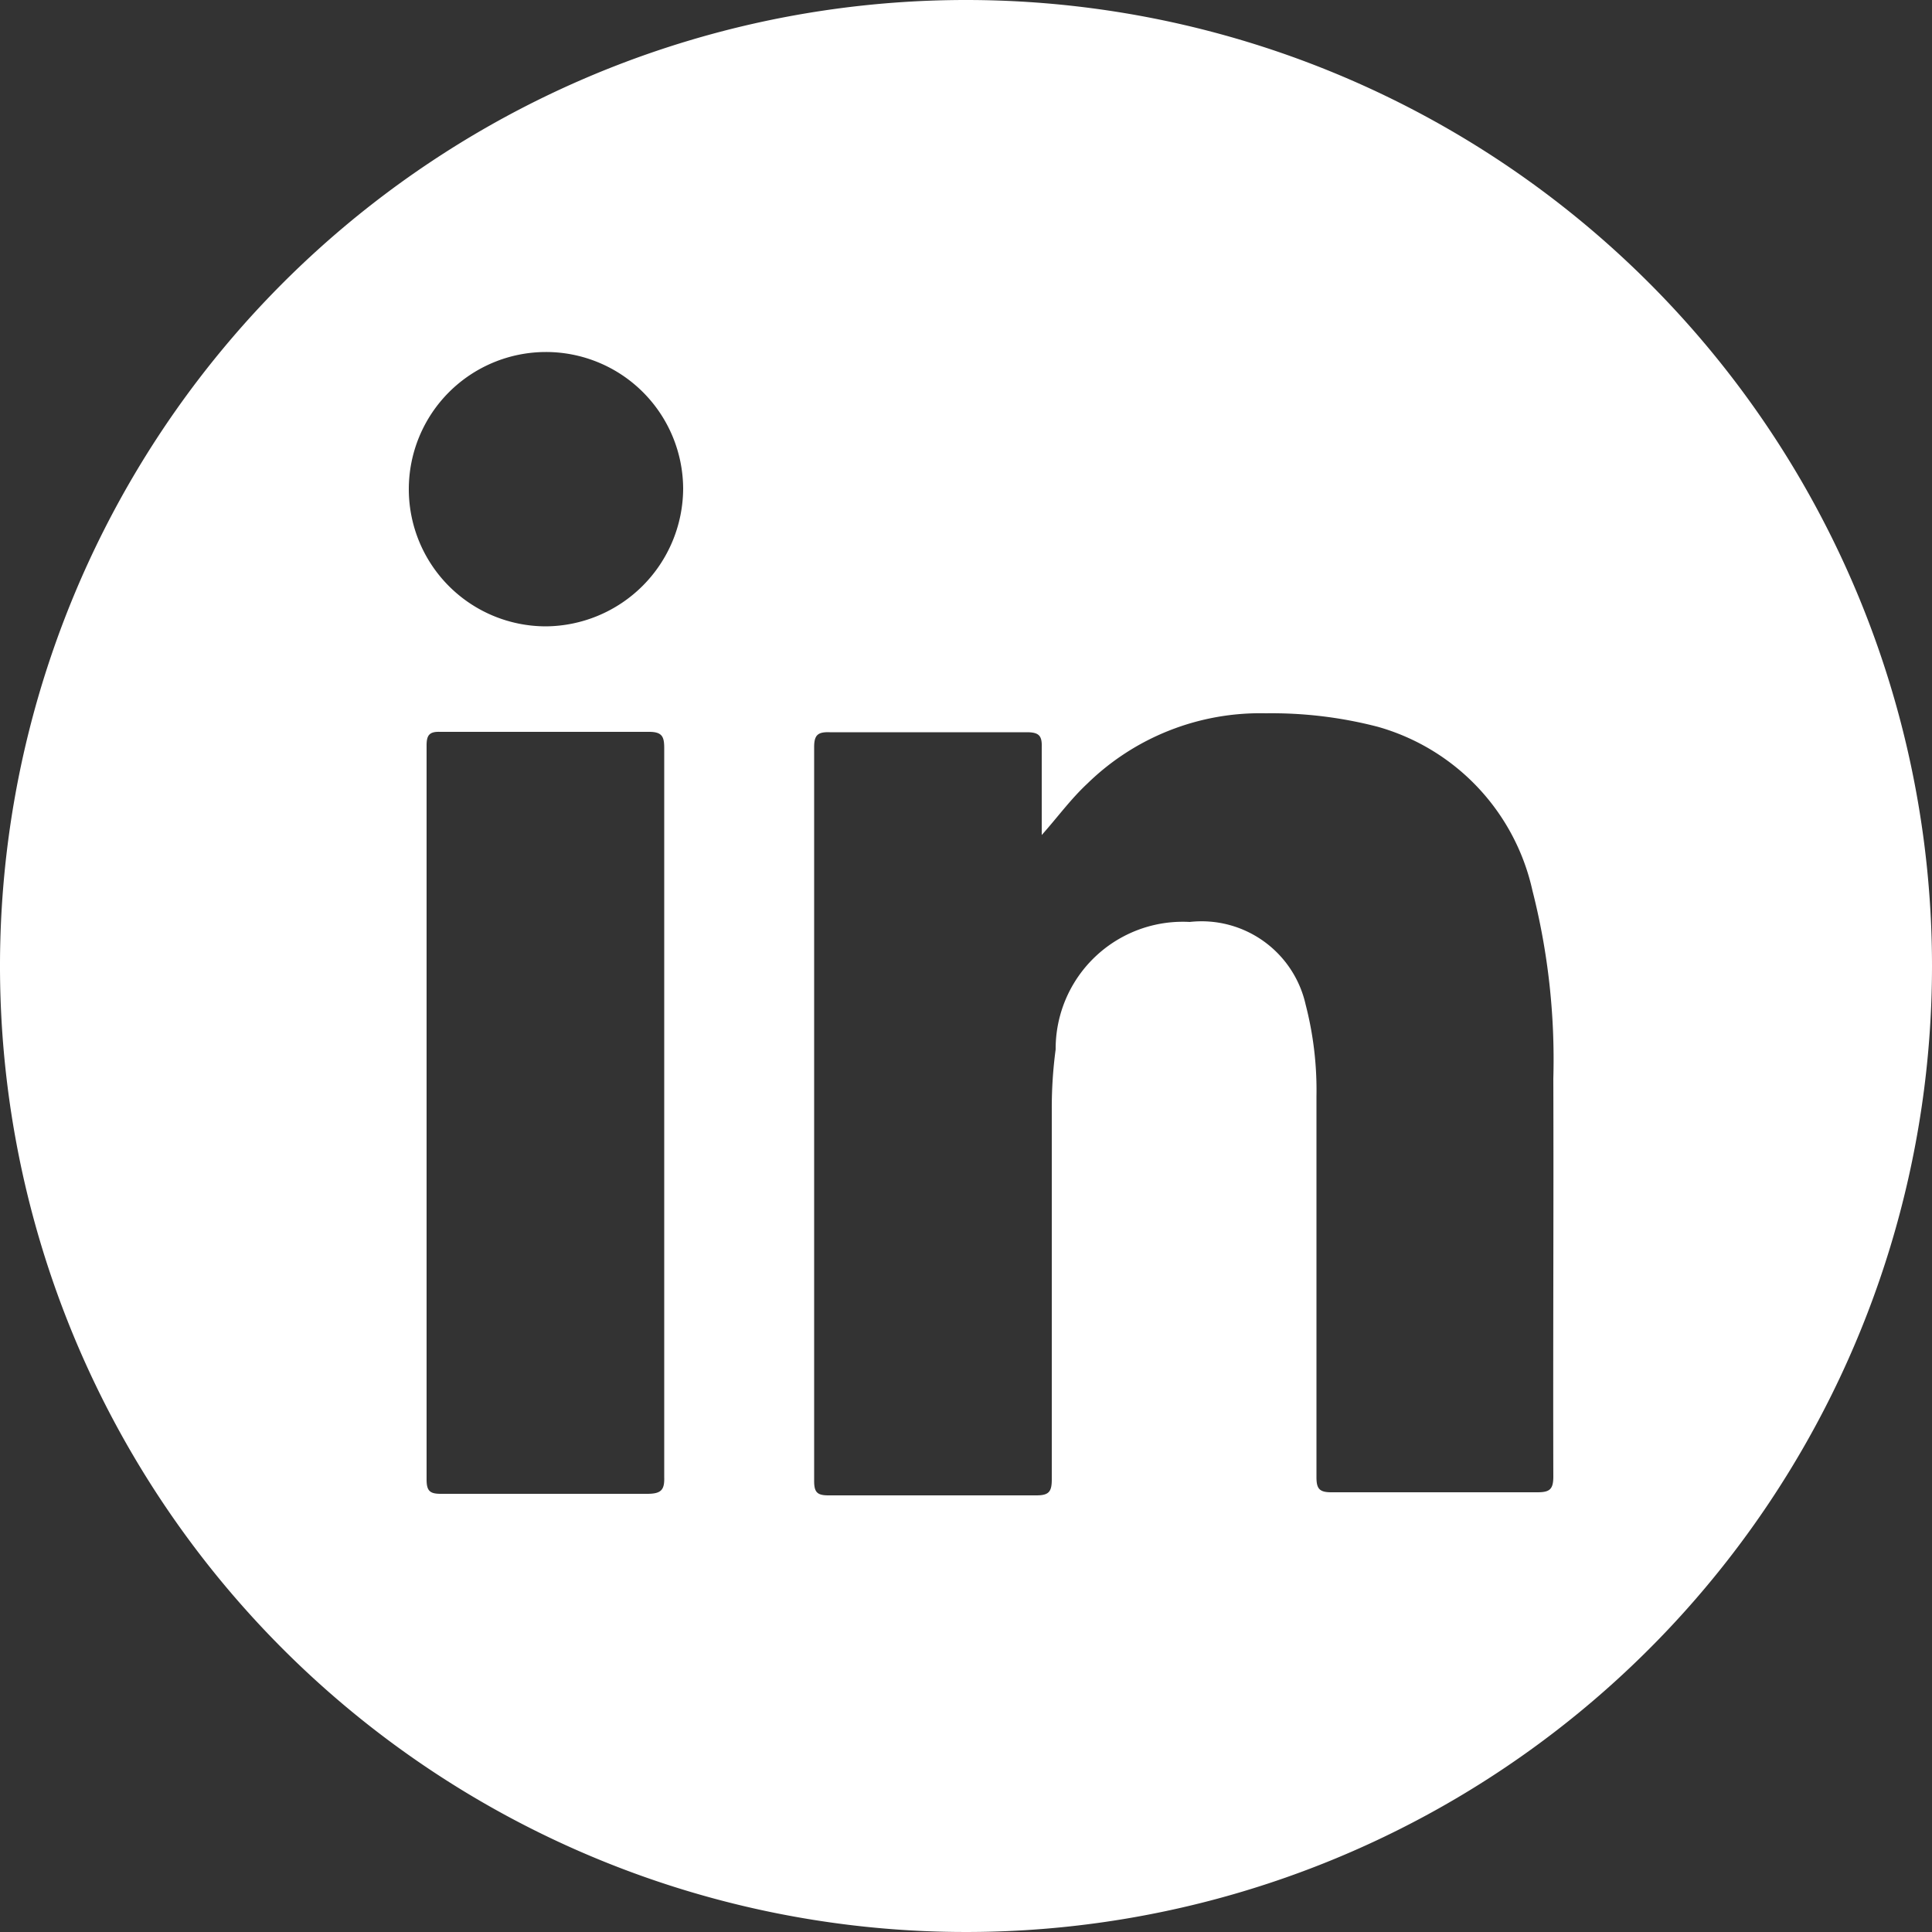 <svg xmlns="http://www.w3.org/2000/svg" viewBox="0 0 50 50"><rect x="0" y="0" width="50" height="50" fill="#333333" stroke="none"/><defs><style>.cls-1{fill:#fff;}</style></defs><g id="Capa_2" data-name="Capa 2"><g id="Capa_1-2" data-name="Capa 1"><path class="cls-1" d="M25,0A25,25,0,1,0,50,25,25,25,0,0,0,25,0ZM16.75,38.66q-2.67,0-5.34,0c-.28,0-.37-.07-.37-.37q0-9.49,0-19c0-.26.07-.36.35-.35,1.8,0,3.6,0,5.41,0,.35,0,.39.14.39.43,0,3.16,0,6.31,0,9.47s0,6.26,0,9.39C17.2,38.56,17.11,38.66,16.75,38.66ZM14.12,16.21a3.55,3.55,0,1,1,3.56-3.56A3.58,3.58,0,0,1,14.12,16.21Zm26.08,22c0,.33-.09.41-.41.41q-2.67,0-5.34,0c-.31,0-.38-.1-.38-.39,0-3.29,0-6.57,0-9.86A8.83,8.83,0,0,0,33.79,26a2.76,2.76,0,0,0-3-2.14,3.29,3.29,0,0,0-3.47,3.3,11.38,11.38,0,0,0-.1,1.54c0,3.2,0,6.39,0,9.59,0,.32-.08.41-.4.41-1.8,0-3.59,0-5.38,0-.29,0-.37-.08-.37-.37q0-9.49,0-19c0-.31.1-.39.4-.38q2.55,0,5.1,0c.32,0,.4.09.39.39,0,.76,0,1.51,0,2.27.41-.46.75-.93,1.18-1.33a6.4,6.4,0,0,1,4.62-1.82,10.92,10.92,0,0,1,2.9.35,5.68,5.68,0,0,1,4,4.24,17.69,17.69,0,0,1,.54,4.86C40.21,31.35,40.19,34.8,40.2,38.25Z"/></g></g></svg>